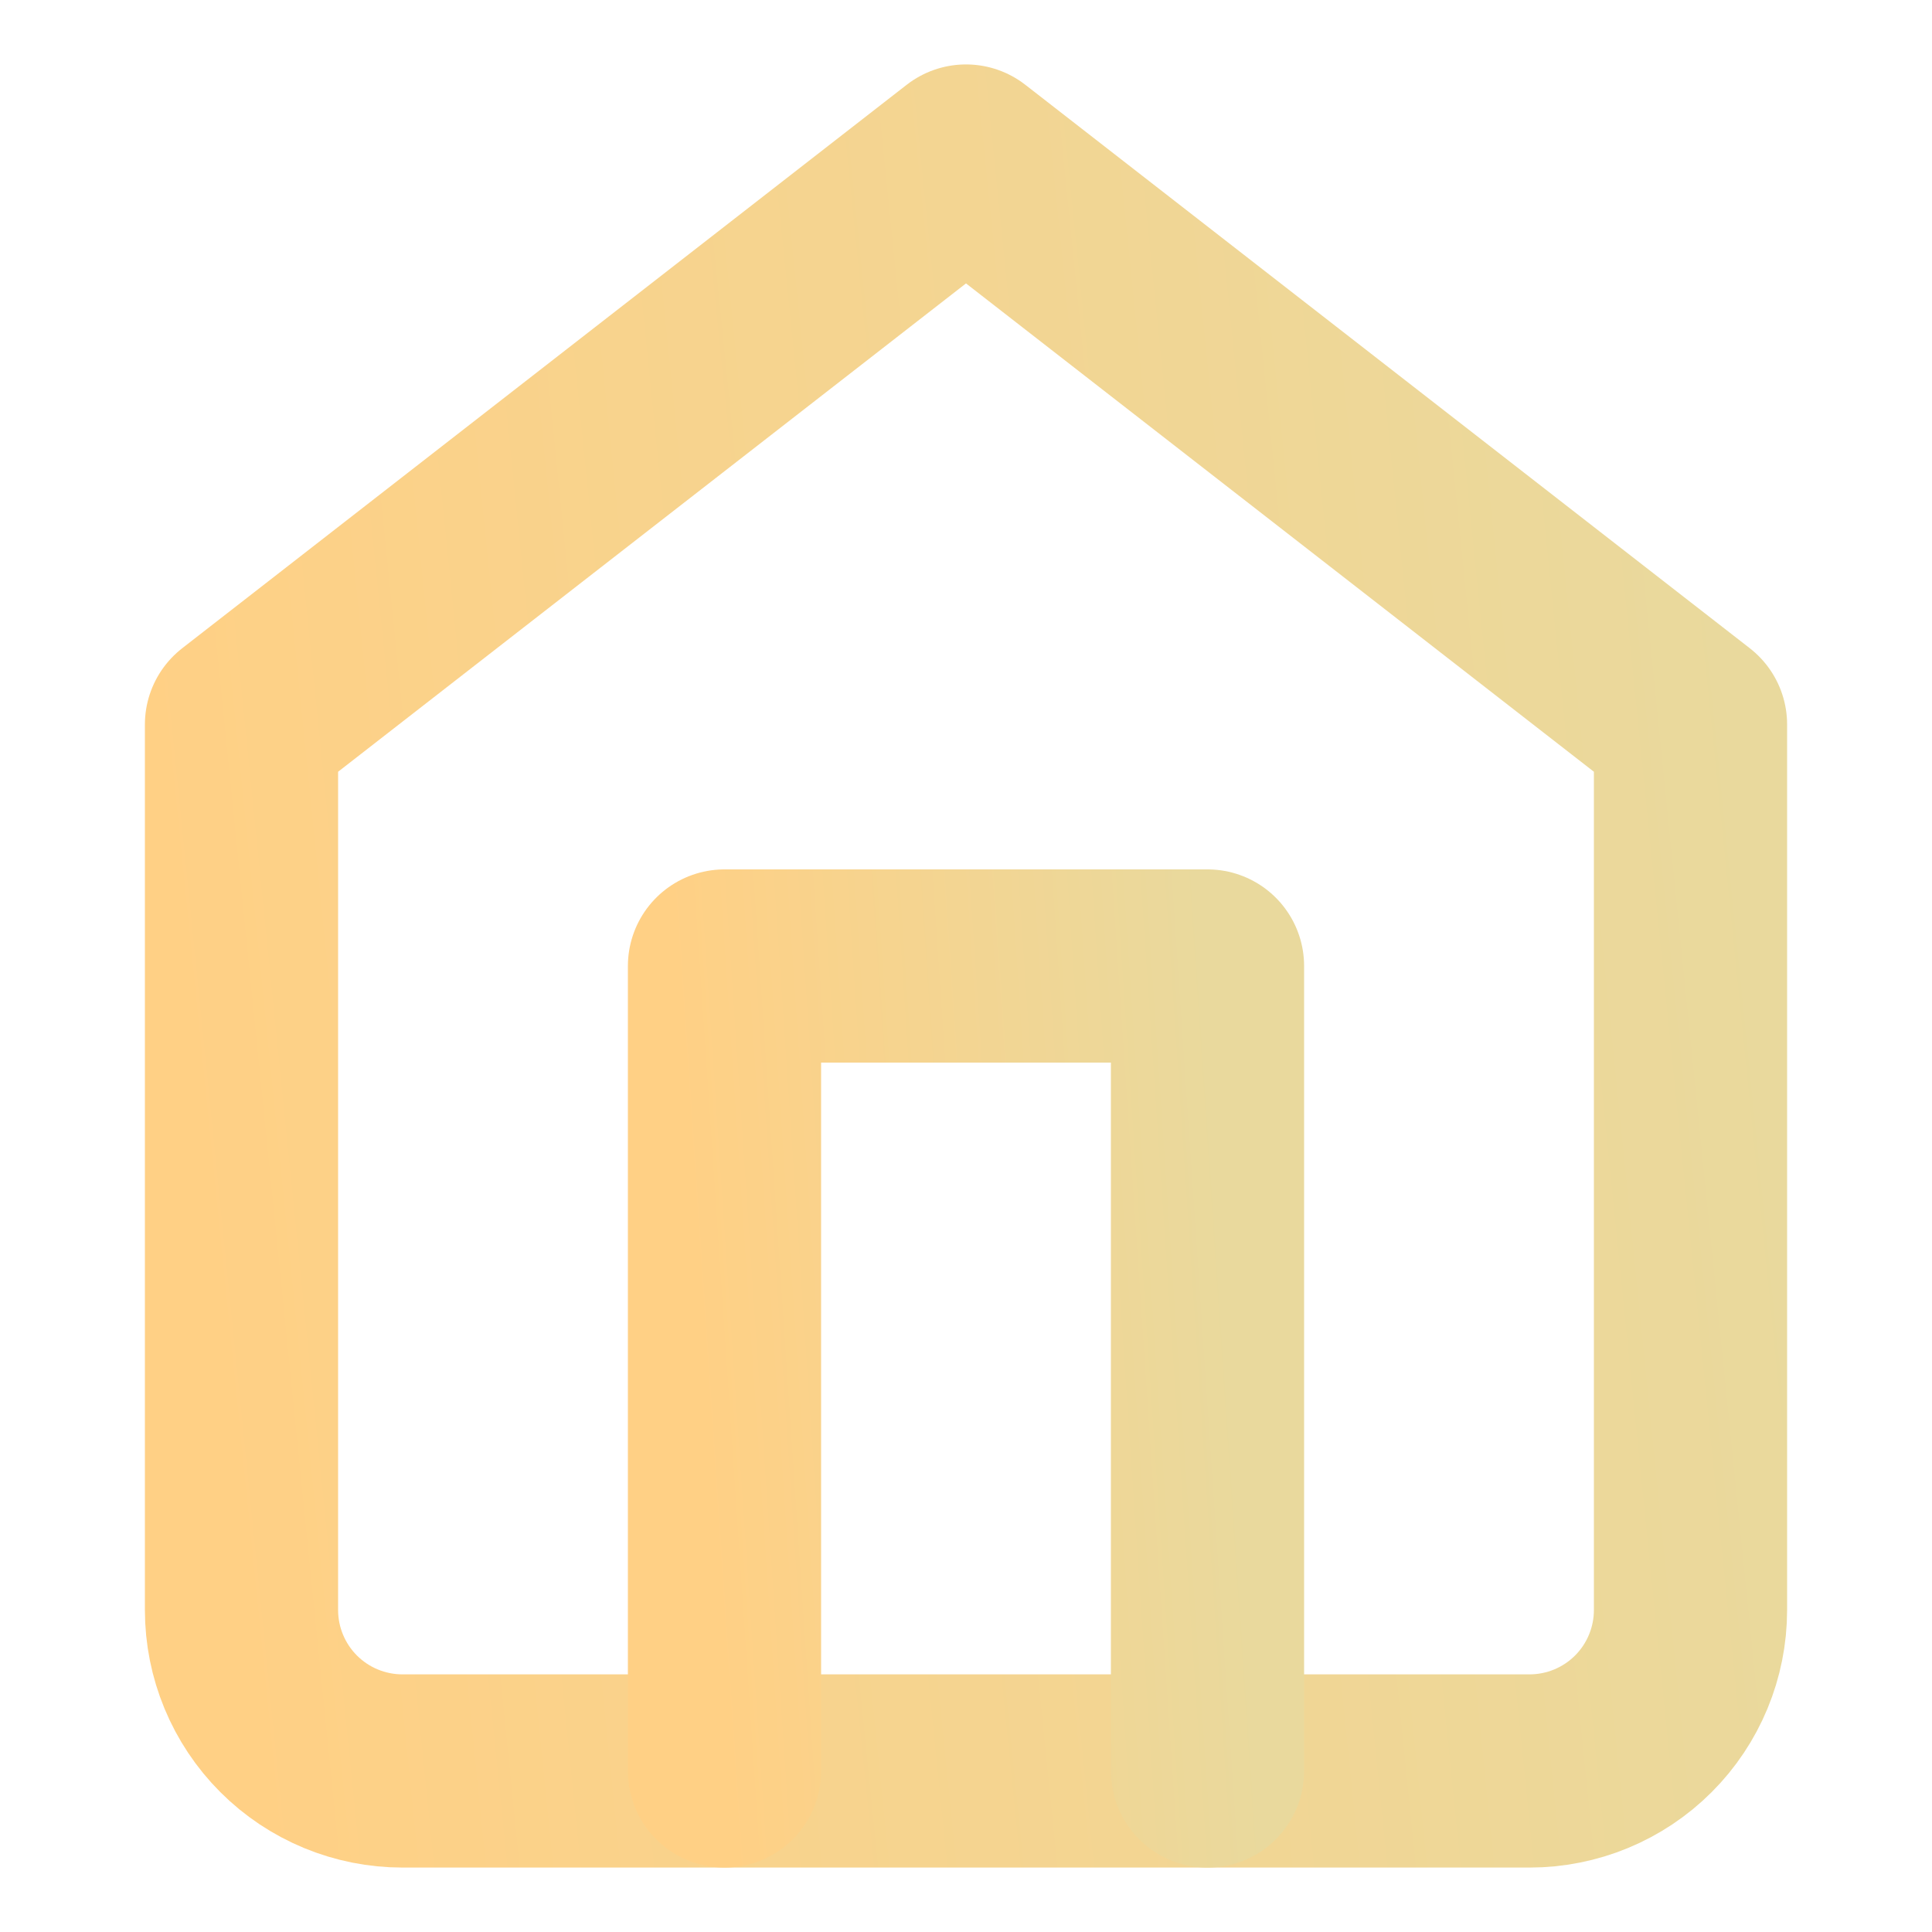 <svg xmlns="http://www.w3.org/2000/svg" width="32" height="32" viewBox="0 0 20 20" fill="none">
  <path d="M2.5 7.5L10 1.667L17.5 7.5V16.667C17.5 17.109 17.324 17.533 17.012 17.845C16.699 18.158 16.275 18.333 15.833 18.333H4.167C3.725 18.333 3.301 18.158 2.988 17.845C2.676 17.533 2.5 17.109 2.5 16.667V7.5Z" stroke="url(#paint0_linear_3562_8351)" stroke-width="2" stroke-linecap="round" stroke-linejoin="round"/>
  <path d="M7.5 18.333V10H12.5V18.333" stroke="url(#paint1_linear_3562_8351)" stroke-width="2" stroke-linecap="round" stroke-linejoin="round"/>
  <defs>
    <linearGradient id="paint0_linear_3562_8351" x1="2.5" y1="18.333" x2="19.021" y2="16.658" gradientUnits="userSpaceOnUse">
      <stop stop-color="#FFD085"/>
      <stop offset="1" stop-color="#E9D99D"/>
    </linearGradient>
    <linearGradient id="paint1_linear_3562_8351" x1="7.5" y1="18.333" x2="13.038" y2="17.959" gradientUnits="userSpaceOnUse">
      <stop stop-color="#FFD085"/>
      <stop offset="1" stop-color="#E9D99D"/>
    </linearGradient>
  </defs>
</svg>
